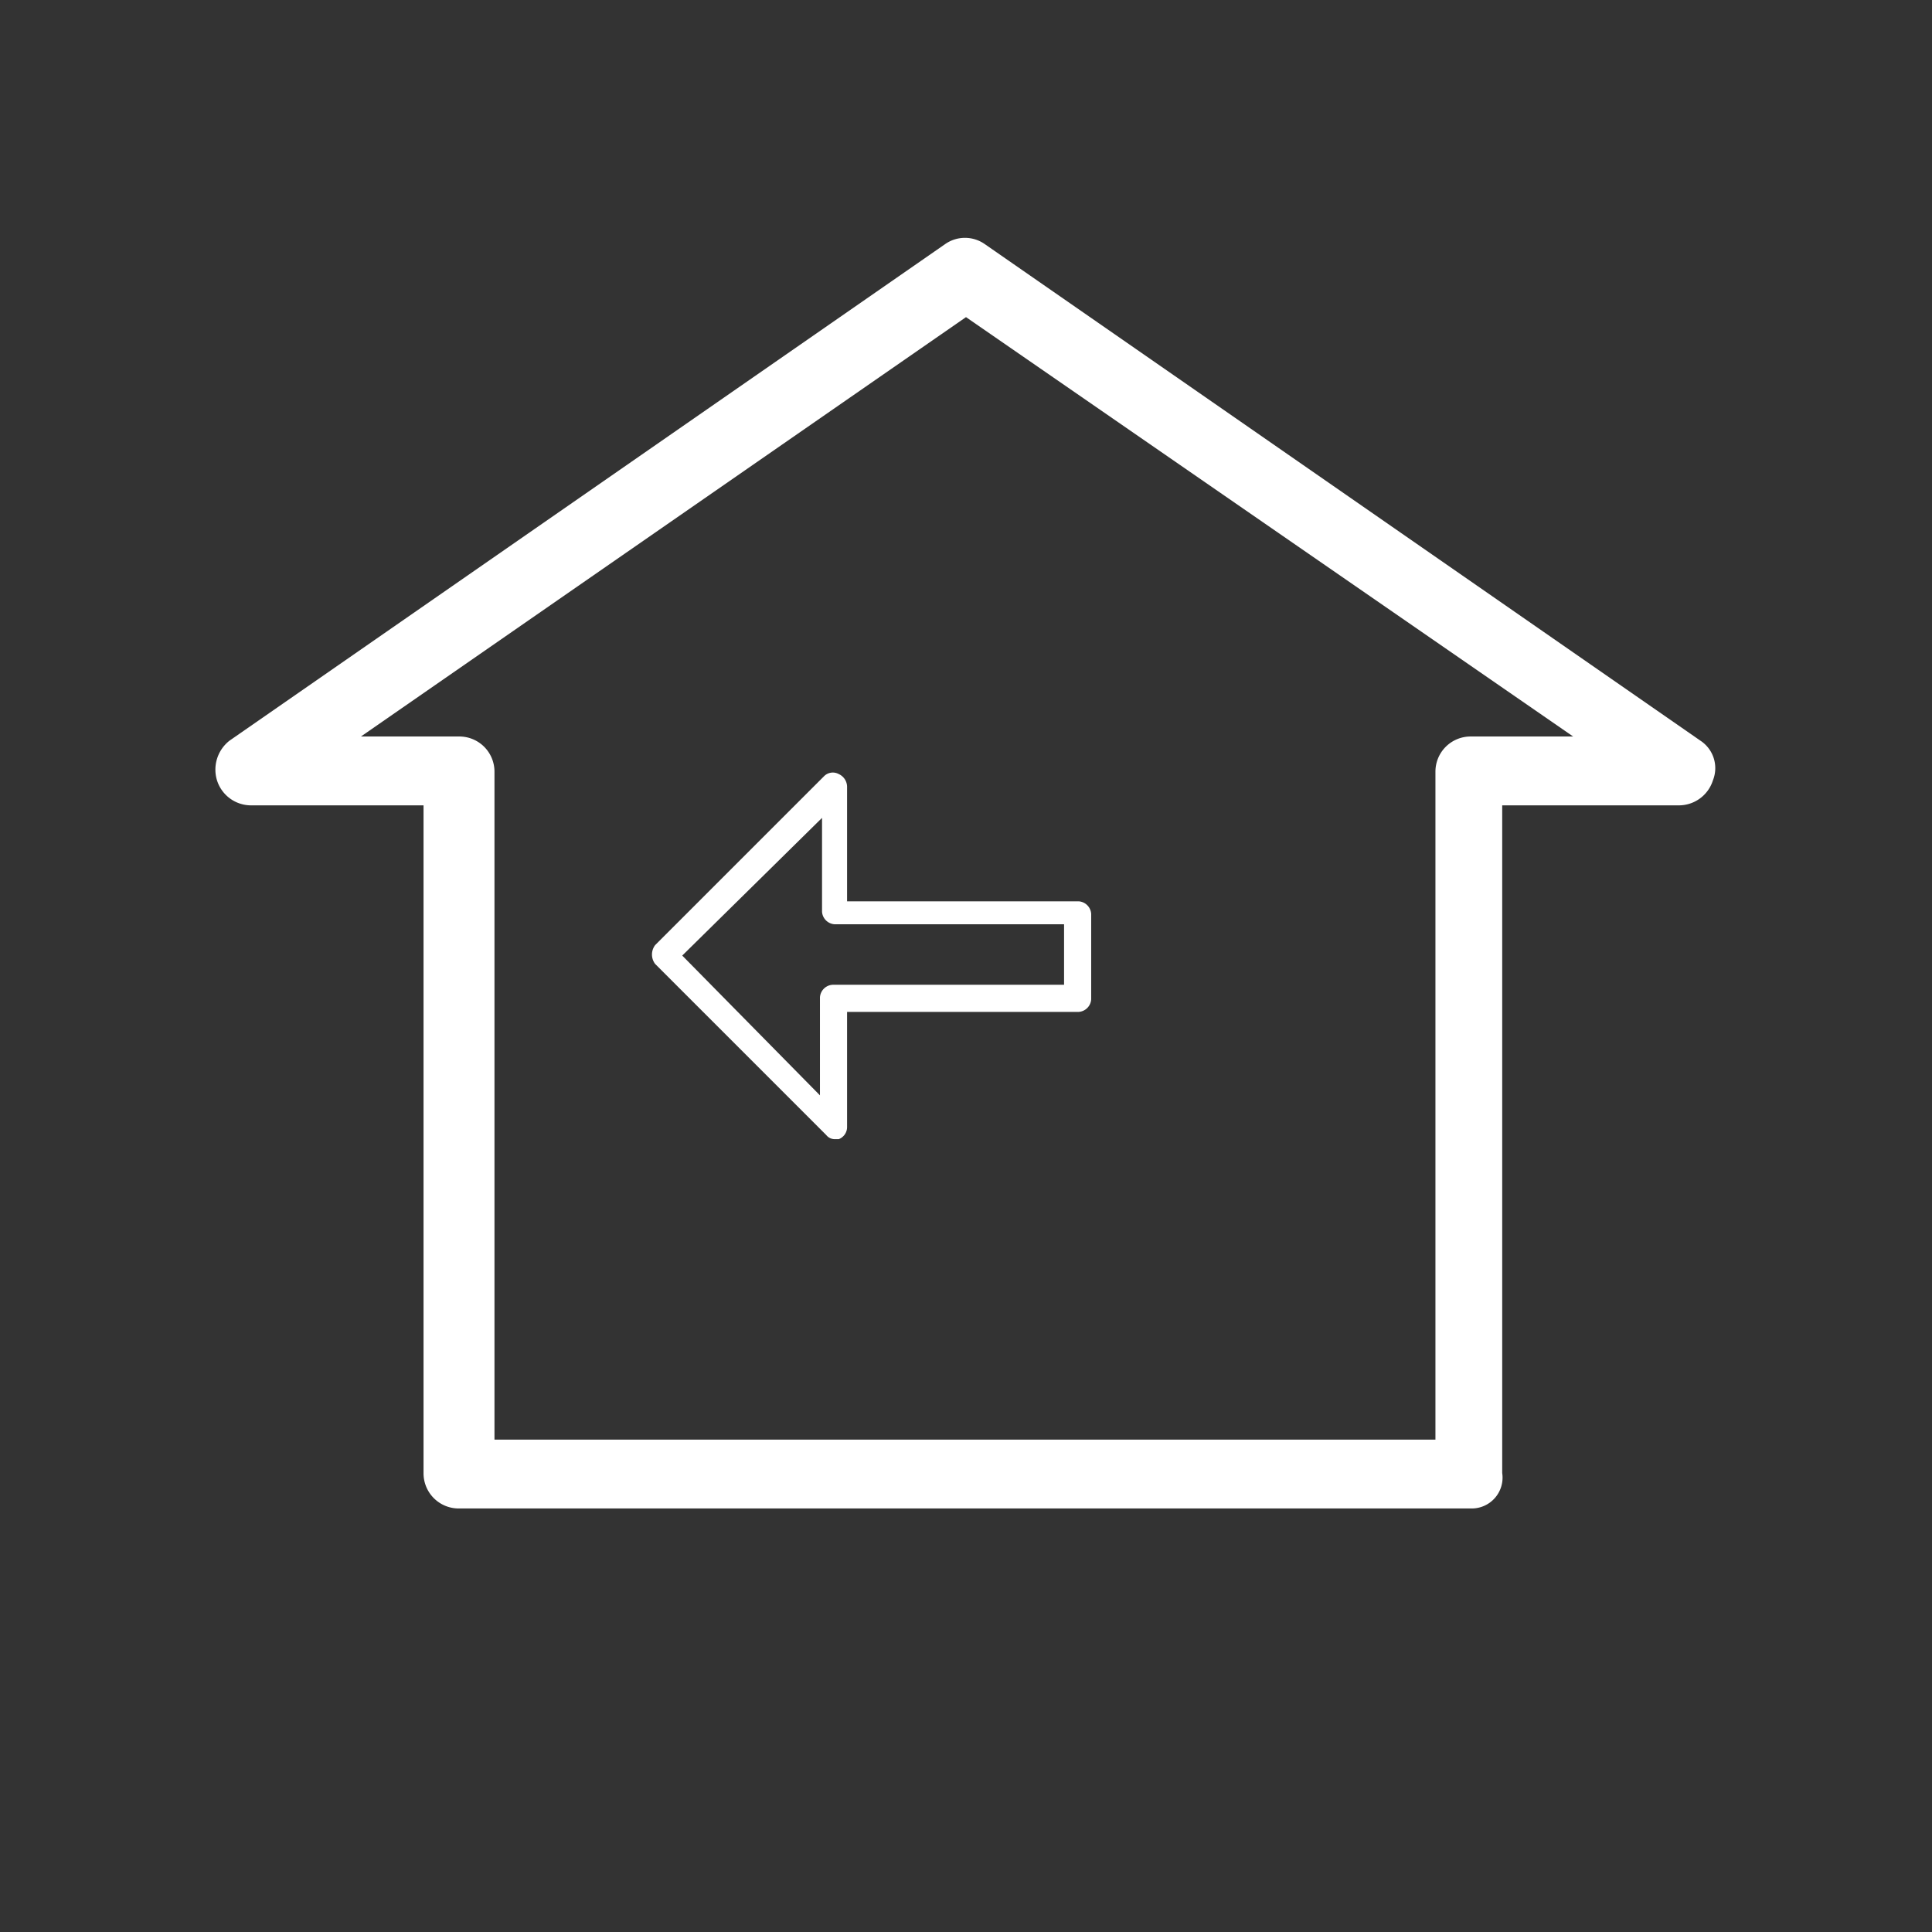 <svg id="Interior_application_-_1_B_1c_White_CMYK" data-name="Interior application - 1_B_1c_White_CMYK" xmlns="http://www.w3.org/2000/svg" width="92.6" height="92.6" viewBox="0 0 92.6 92.6">
  <rect x="0" y="0" width="92.6" height="92.6" fill="#333333" stroke="none"/>
  <g id="cercle" transform="translate(-35.8 -9.8)">
    <g id="Groupe_39" data-name="Groupe 39">
      <circle id="Ellipse_32" data-name="Ellipse 32" cx="46.3" cy="46.3" r="46.3" transform="translate(35.8 9.8)" fill="none"/>
    </g>
  </g>
  <g id="icone" transform="translate(-35.8 -9.8)">
    <g id="Groupe_40" data-name="Groupe 40">
      <path id="Tracé_86" data-name="Tracé 86" d="M75.8,64.4a.52.52,0,0,1-.4-.2L67.2,56a.746.746,0,0,1,0-.9L75.3,47a.592.592,0,0,1,.7-.1.675.675,0,0,1,.4.6V53H87.5a.645.645,0,0,1,.6.6v4.1a.645.645,0,0,1-.6.6H76.4v5.5a.622.622,0,0,1-.4.6Zm-7.3-8.8,6.6,6.7V57.6a.645.645,0,0,1,.6-.6H86.8V54.1h-11a.645.645,0,0,1-.6-.6V49Z" fill="#fff"/>
    </g>
    <path id="Tracé_87" data-name="Tracé 87" d="M106.3,82.1H57.8a1.685,1.685,0,0,1-1.7-1.7v-32H47.8a1.712,1.712,0,0,1-1.6-1.2,1.762,1.762,0,0,1,.6-1.9L81.1,21.5a1.654,1.654,0,0,1,1.9,0l34.3,23.8a1.573,1.573,0,0,1,.6,1.9,1.712,1.712,0,0,1-1.6,1.2h-8.5v32A1.478,1.478,0,0,1,106.3,82.1ZM59.4,78.8h45.2v-32a1.685,1.685,0,0,1,1.7-1.7h4.9L82.1,25l-29,20.1h4.7a1.685,1.685,0,0,1,1.7,1.7v32Z" fill="#fff"/>
  </g>
</svg>
